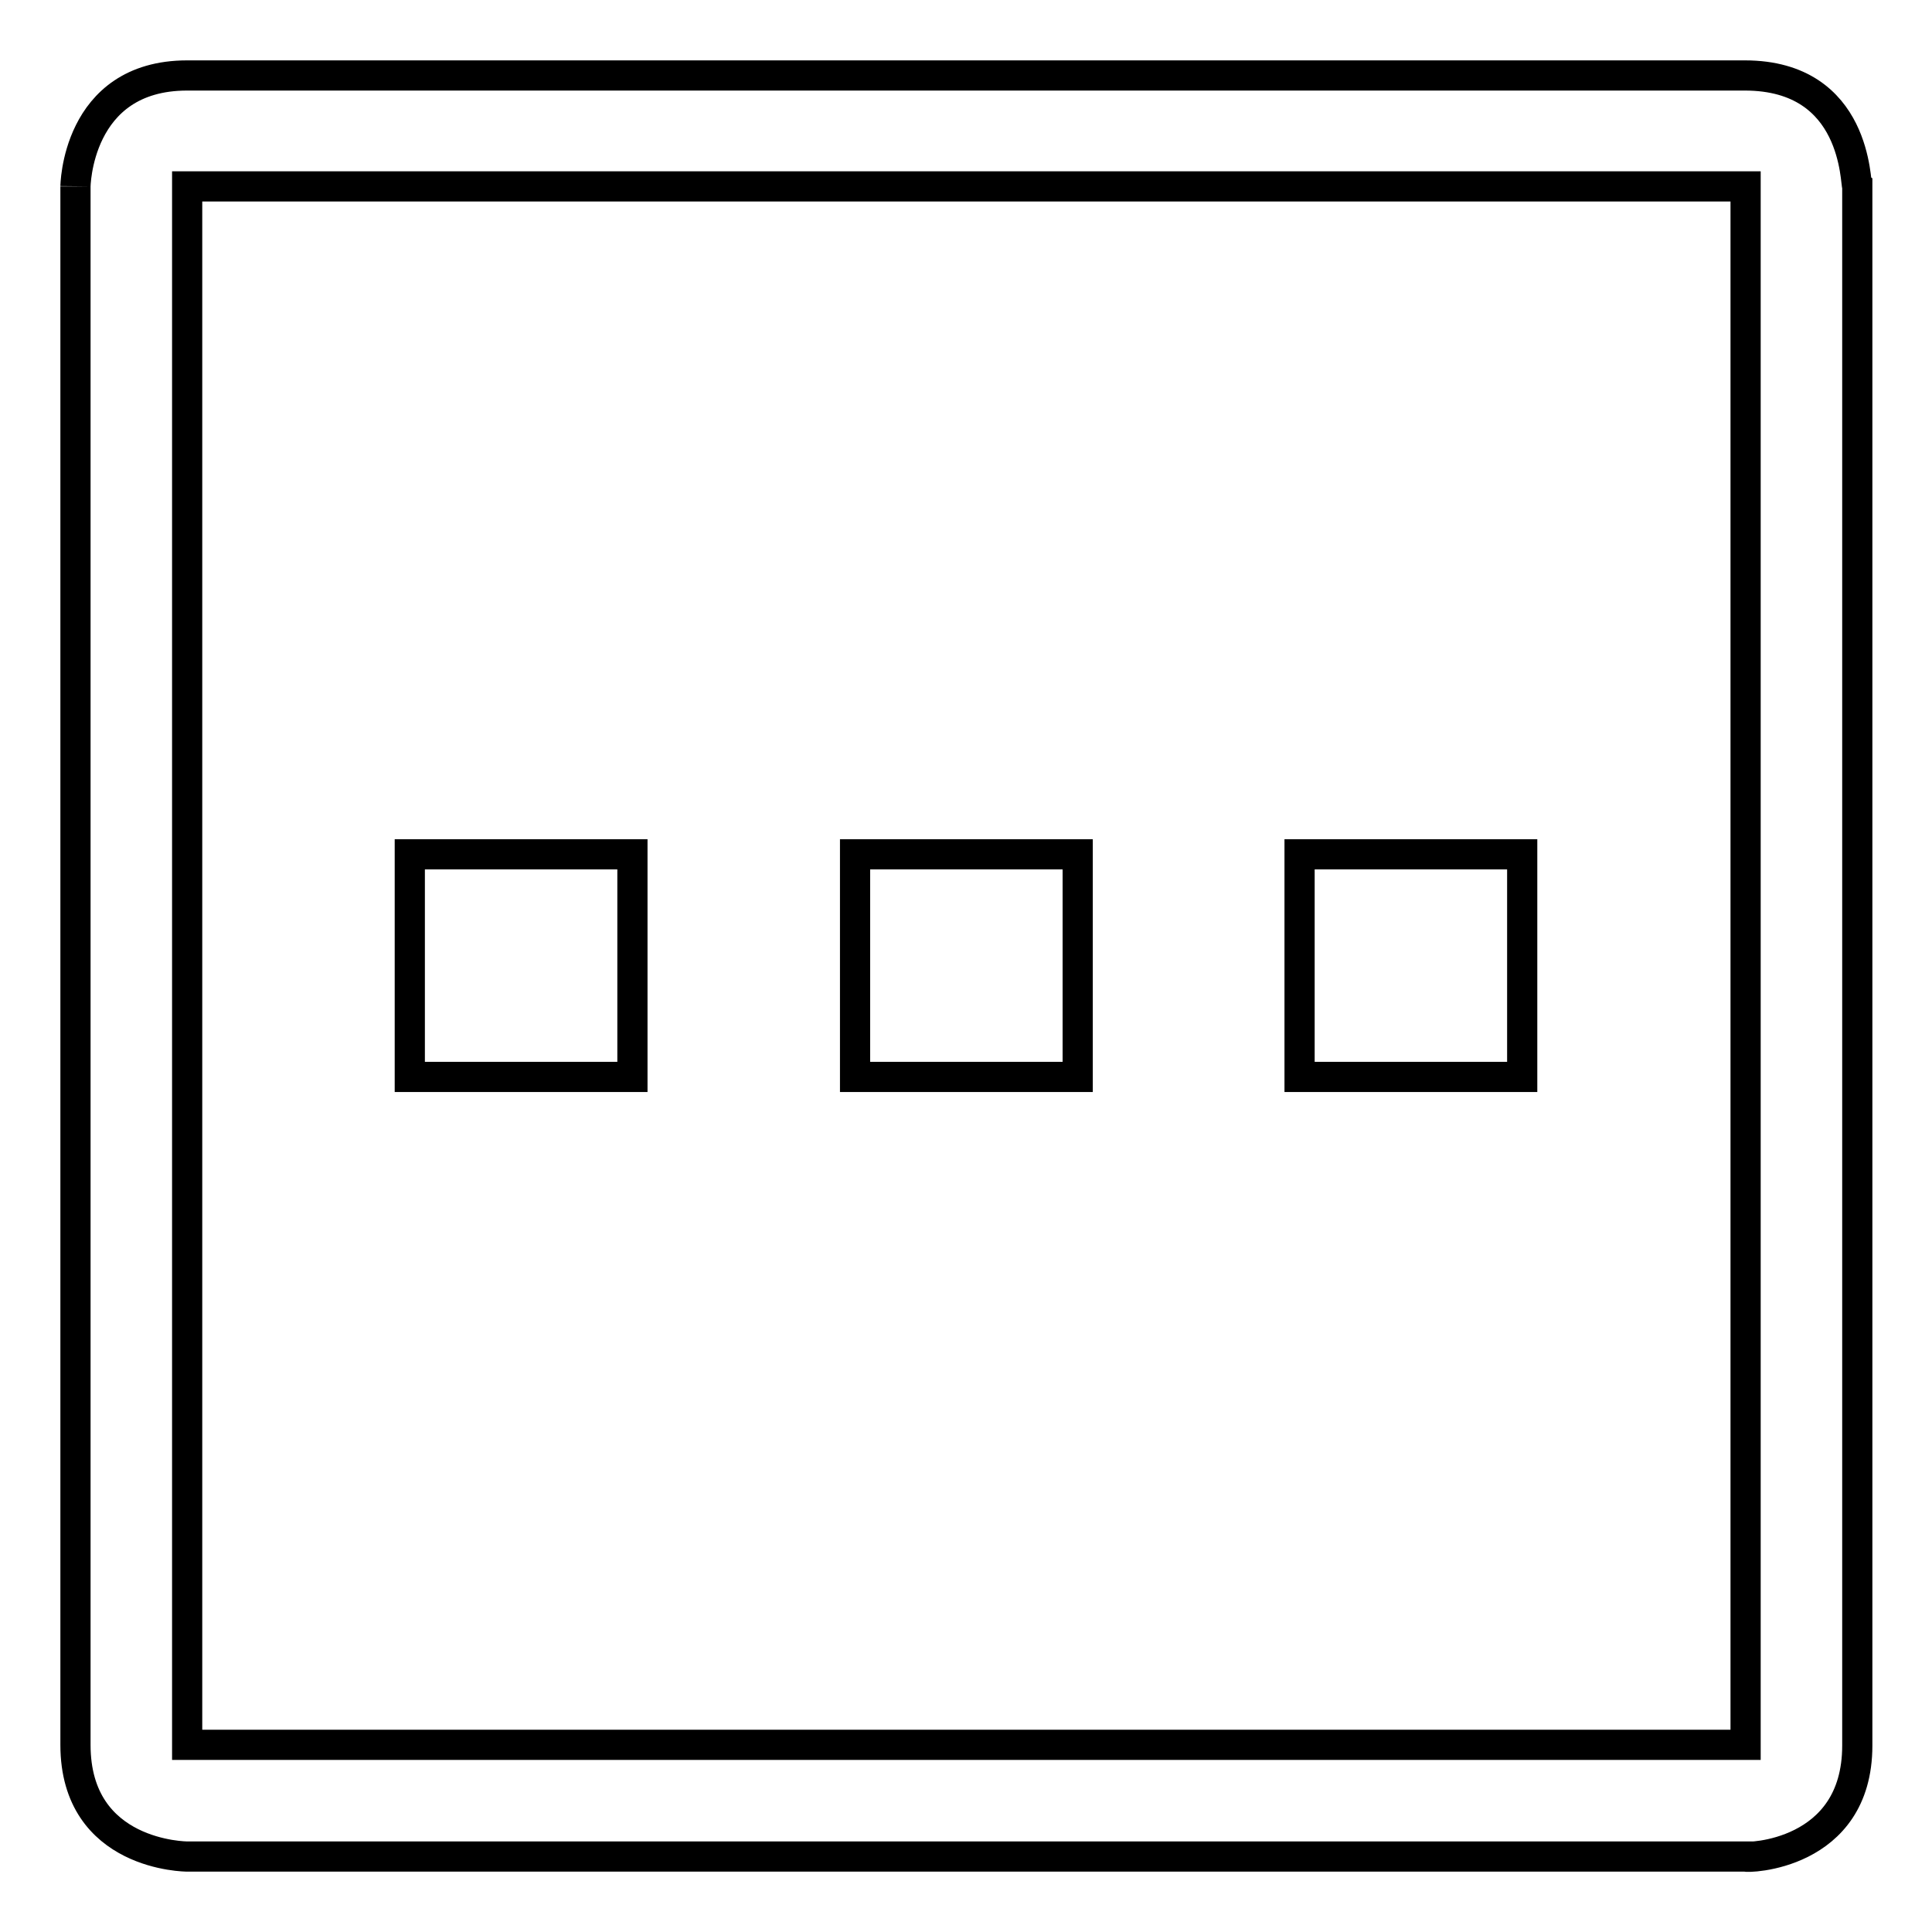 <?xml version="1.0" encoding="utf-8"?>
<!-- Svg Vector Icons : http://www.onlinewebfonts.com/icon -->
<!DOCTYPE svg PUBLIC "-//W3C//DTD SVG 1.1//EN" "http://www.w3.org/Graphics/SVG/1.1/DTD/svg11.dtd">
<svg version="1.1" xmlns="http://www.w3.org/2000/svg" xmlns:xlink="http://www.w3.org/1999/xlink" x="0px" y="0px" viewBox="0 0 256 256" enable-background="new 0 0 256 256" xml:space="preserve">
<g> <path stroke-width="4" fill-opacity="0" stroke="#000000"  d="M231.2,10H24.8C10,10,10,25,10,24.7v206.5C10,246,24.8,246,24.8,246h206.5c0,0.2,14.8,0,14.8-14.7V24.7 C245.8,24.5,246.2,10,231.2,10 M231.2,231.2H24.8V24.7h206.5V231.2L231.2,231.2z M54.3,113.2h29.5v29.5H54.3V113.2z M113.3,113.2 h29.5v29.5h-29.5V113.2z M172.2,113.2h29.5v29.5h-29.5V113.2z"/></g>
</svg>